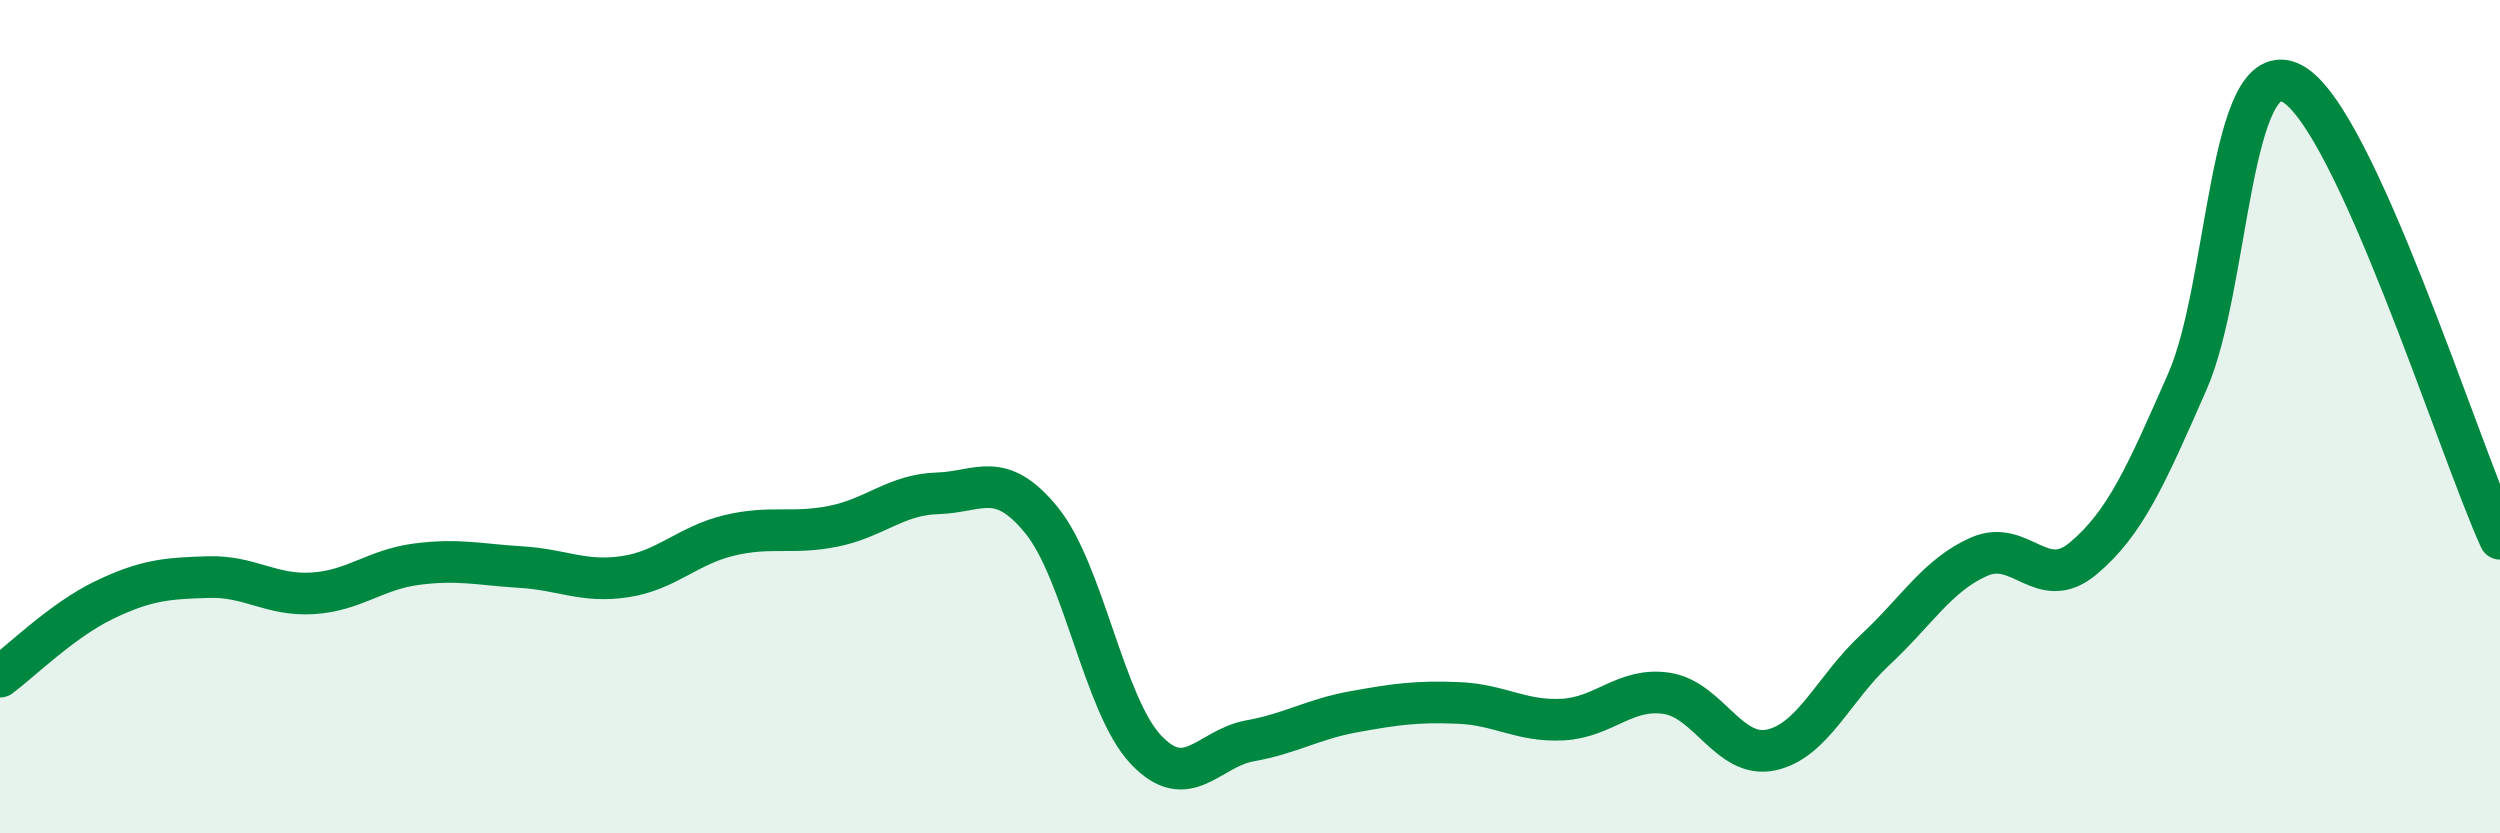 
    <svg width="60" height="20" viewBox="0 0 60 20" xmlns="http://www.w3.org/2000/svg">
      <path
        d="M 0,16.24 C 0.5,15.87 1.5,14.88 2.5,14.4 C 3.5,13.92 4,13.88 5,13.85 C 6,13.82 6.5,14.3 7.5,14.24 C 8.5,14.18 9,13.67 10,13.54 C 11,13.41 11.5,13.55 12.5,13.61 C 13.5,13.67 14,13.99 15,13.84 C 16,13.69 16.5,13.09 17.5,12.85 C 18.5,12.61 19,12.83 20,12.63 C 21,12.43 21.5,11.87 22.5,11.84 C 23.5,11.81 24,11.26 25,12.49 C 26,13.72 26.5,16.93 27.5,17.99 C 28.5,19.05 29,17.96 30,17.78 C 31,17.6 31.5,17.26 32.5,17.08 C 33.5,16.9 34,16.83 35,16.87 C 36,16.91 36.5,17.32 37.5,17.27 C 38.5,17.22 39,16.49 40,16.64 C 41,16.79 41.5,18.21 42.5,18 C 43.5,17.79 44,16.53 45,15.6 C 46,14.67 46.5,13.8 47.5,13.36 C 48.5,12.92 49,14.24 50,13.4 C 51,12.56 51.5,11.43 52.5,9.15 C 53.5,6.87 53.5,1.24 55,2 C 56.5,2.76 59,10.74 60,12.93L60 20L0 20Z"
        fill="#008740"
        opacity="0.1"
        stroke-linecap="round"
        stroke-linejoin="round"
      />
      <path
        d="M 0,16.24 C 0.5,15.87 1.5,14.88 2.5,14.4 C 3.5,13.92 4,13.88 5,13.85 C 6,13.82 6.5,14.3 7.5,14.24 C 8.5,14.18 9,13.67 10,13.54 C 11,13.41 11.5,13.55 12.5,13.61 C 13.5,13.67 14,13.99 15,13.84 C 16,13.69 16.5,13.09 17.5,12.85 C 18.5,12.61 19,12.83 20,12.63 C 21,12.43 21.5,11.87 22.5,11.84 C 23.5,11.81 24,11.26 25,12.49 C 26,13.72 26.5,16.93 27.5,17.99 C 28.5,19.05 29,17.96 30,17.78 C 31,17.6 31.5,17.26 32.5,17.08 C 33.5,16.9 34,16.83 35,16.87 C 36,16.91 36.5,17.32 37.5,17.27 C 38.5,17.22 39,16.49 40,16.64 C 41,16.79 41.5,18.21 42.5,18 C 43.5,17.79 44,16.53 45,15.6 C 46,14.67 46.5,13.8 47.5,13.36 C 48.5,12.92 49,14.24 50,13.4 C 51,12.56 51.5,11.43 52.5,9.15 C 53.5,6.87 53.5,1.24 55,2 C 56.5,2.76 59,10.74 60,12.93"
        stroke="#008740"
        stroke-width="1"
        fill="none"
        stroke-linecap="round"
        stroke-linejoin="round"
      />
    </svg>
  